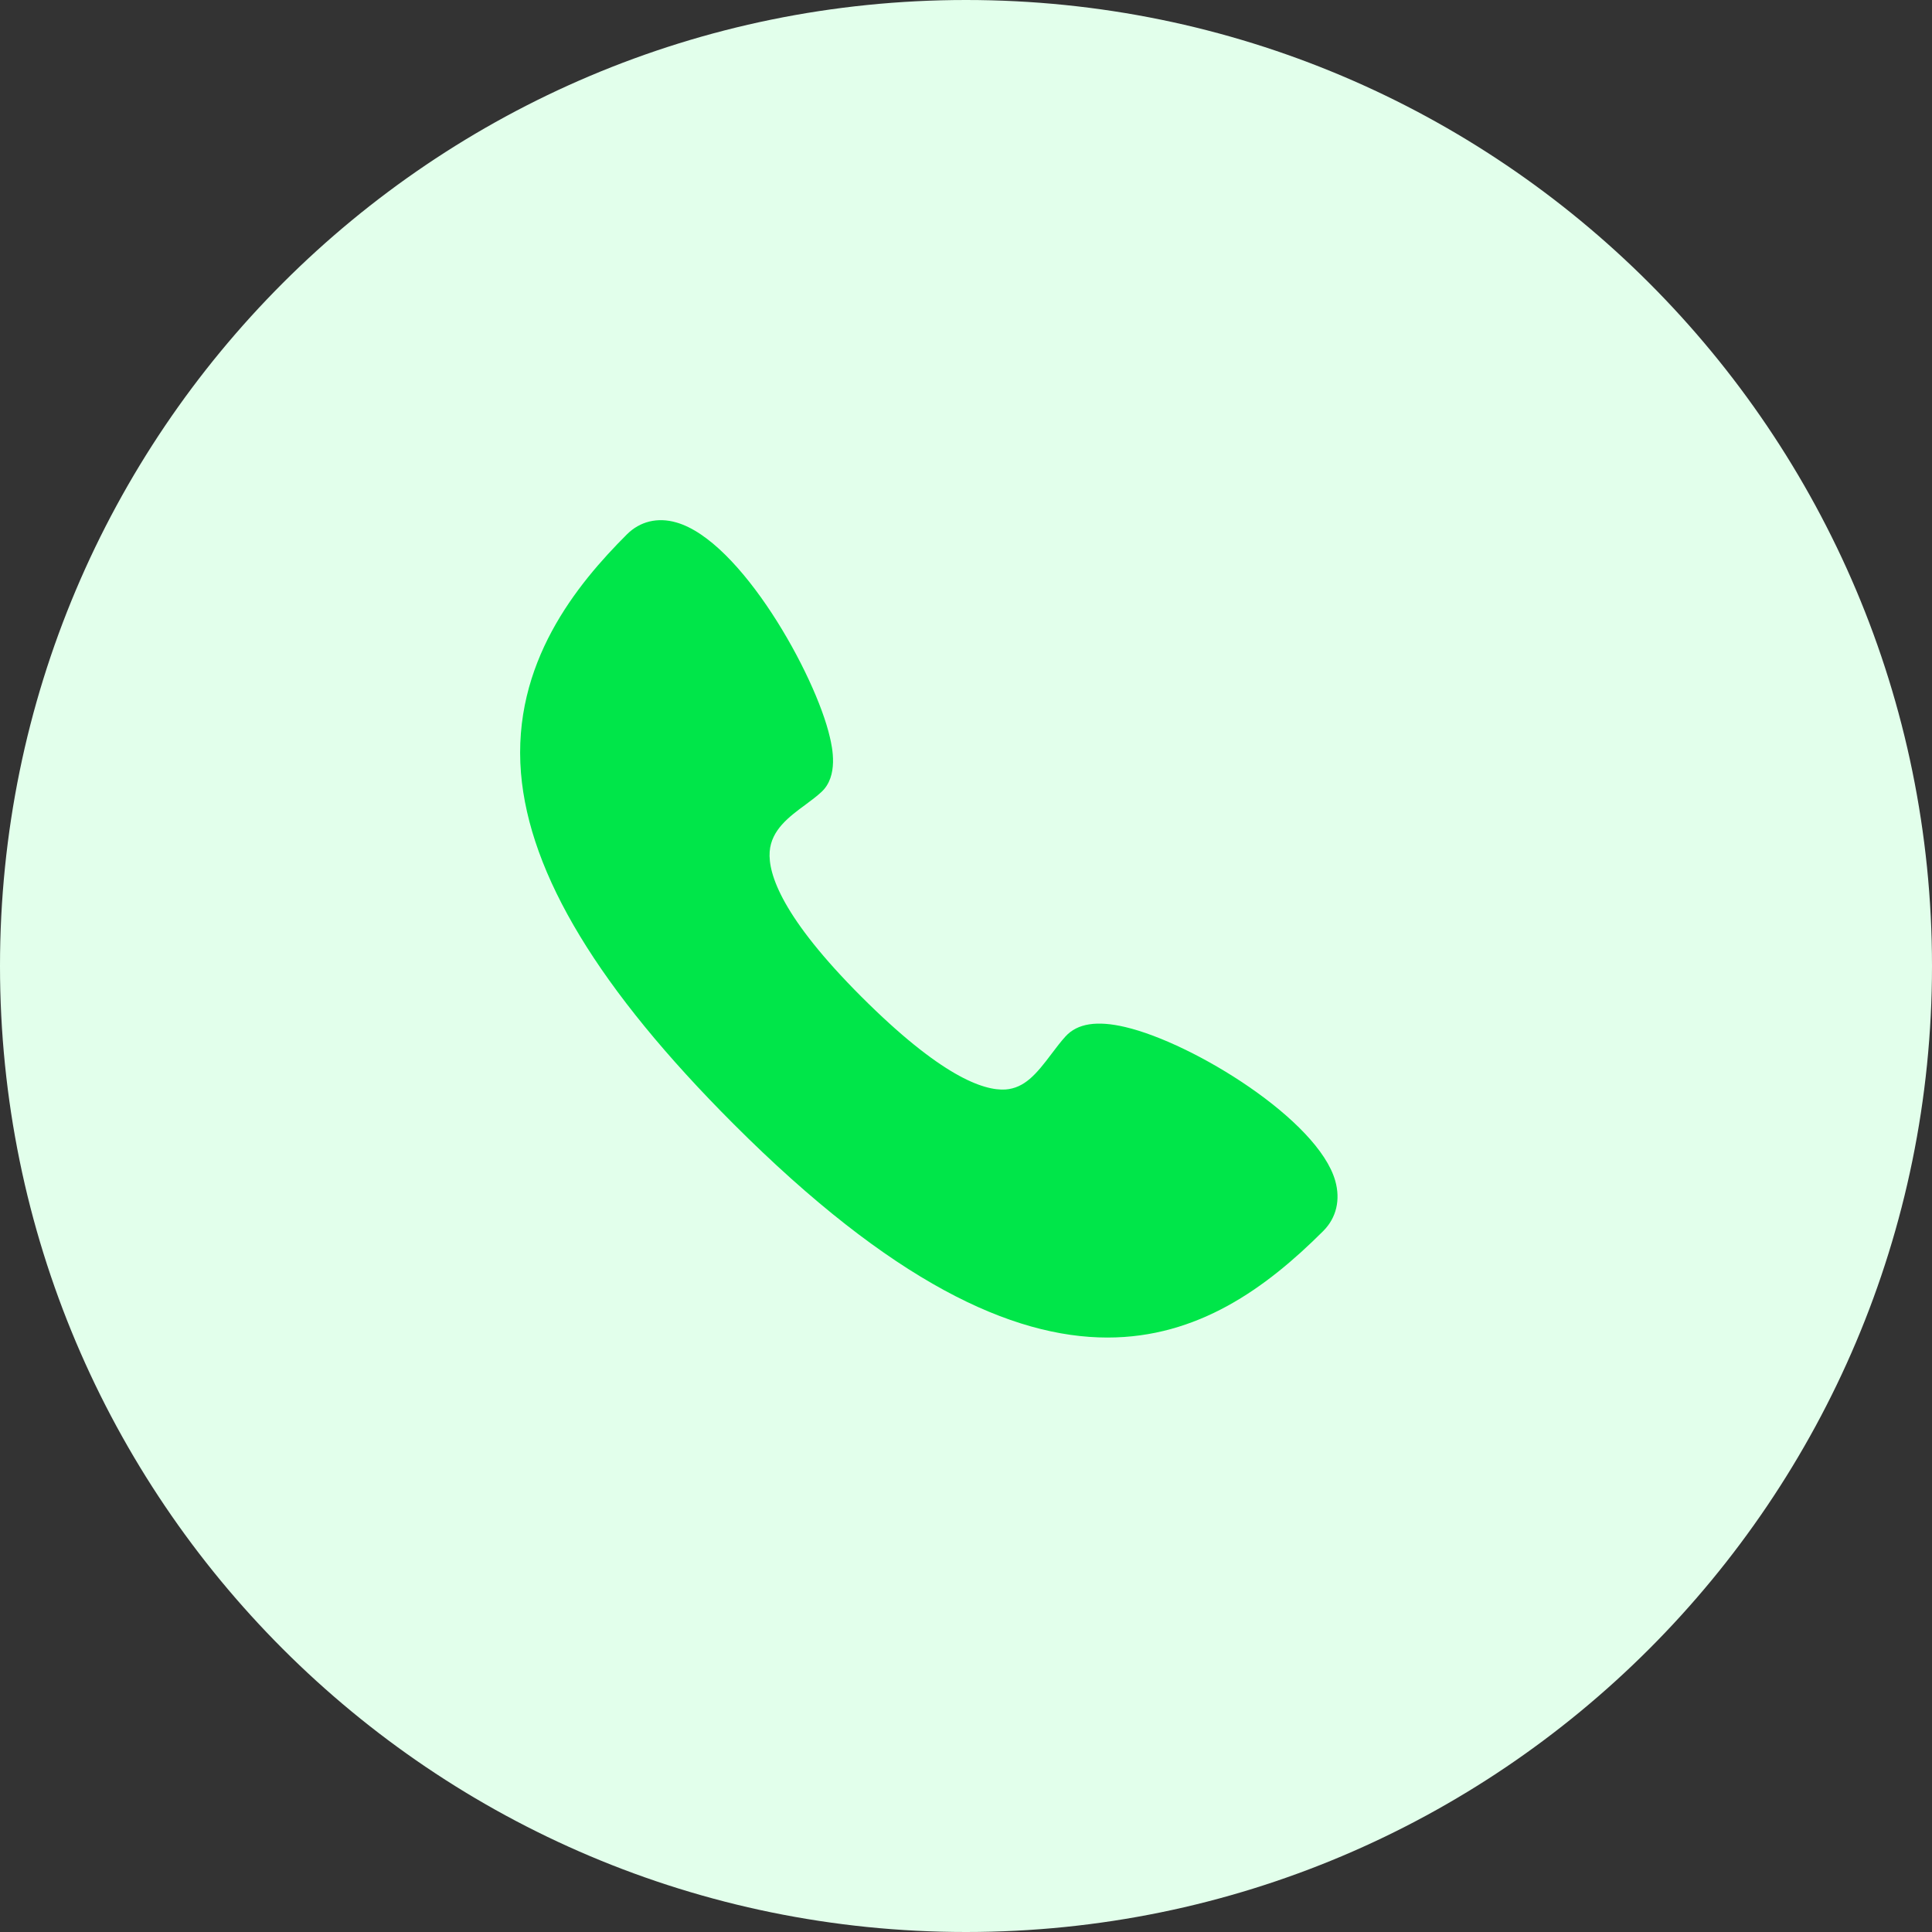 <?xml version="1.0" encoding="UTF-8"?>
<svg width="26px" height="26px" viewBox="0 0 26 26" version="1.1" xmlns="http://www.w3.org/2000/svg" xmlns:xlink="http://www.w3.org/1999/xlink">
    <rect x="0" y="0" width="26" height="26" fill="#333333" stroke="none"/>
    <title>编组备份</title>
    <g id="页面-1" stroke="none" stroke-width="1" fill="none" fill-rule="evenodd">
        <g id="网页模版1" transform="translate(-727, -47)" fill-rule="nonzero">
            <g id="编组备份" transform="translate(727, 47)">
                <path d="M0,13 C0,20.18 5.82,26 13,26 C20.18,26 26,20.18 26,13 C26,5.82 20.18,0 13,0 C5.82,0 0,5.82 0,13 Z" id="路径" fill="#E2FFEB"></path>
                <g id="编组" transform="translate(7, 7)" fill="#00E649">
                    <path d="M10.969,8.89 C10.738,8.076 9.07,7.04 8.145,6.822 C7.762,6.731 7.498,6.773 7.339,6.948 C7.277,7.016 7.216,7.096 7.152,7.181 C6.943,7.46 6.787,7.642 6.532,7.662 C6.235,7.681 5.661,7.482 4.59,6.411 C3.531,5.351 3.335,4.765 3.358,4.46 C3.381,4.169 3.615,3.994 3.844,3.826 C3.922,3.768 3.993,3.715 4.051,3.661 C4.29,3.446 4.198,3.05 4.168,2.921 C3.974,2.078 2.967,0.278 2.102,0.031 C1.85,-0.042 1.612,0.016 1.436,0.192 C0.765,0.863 -0.11,1.924 0.011,3.402 C0.124,4.768 1.06,6.314 2.873,8.127 C5.002,10.257 6.618,11 7.904,11 C9.113,11 10.03,10.344 10.809,9.565 C10.984,9.389 11.042,9.148 10.969,8.89 Z" id="路径"></path>
                </g>
            </g>
        </g>
    </g>
</svg>